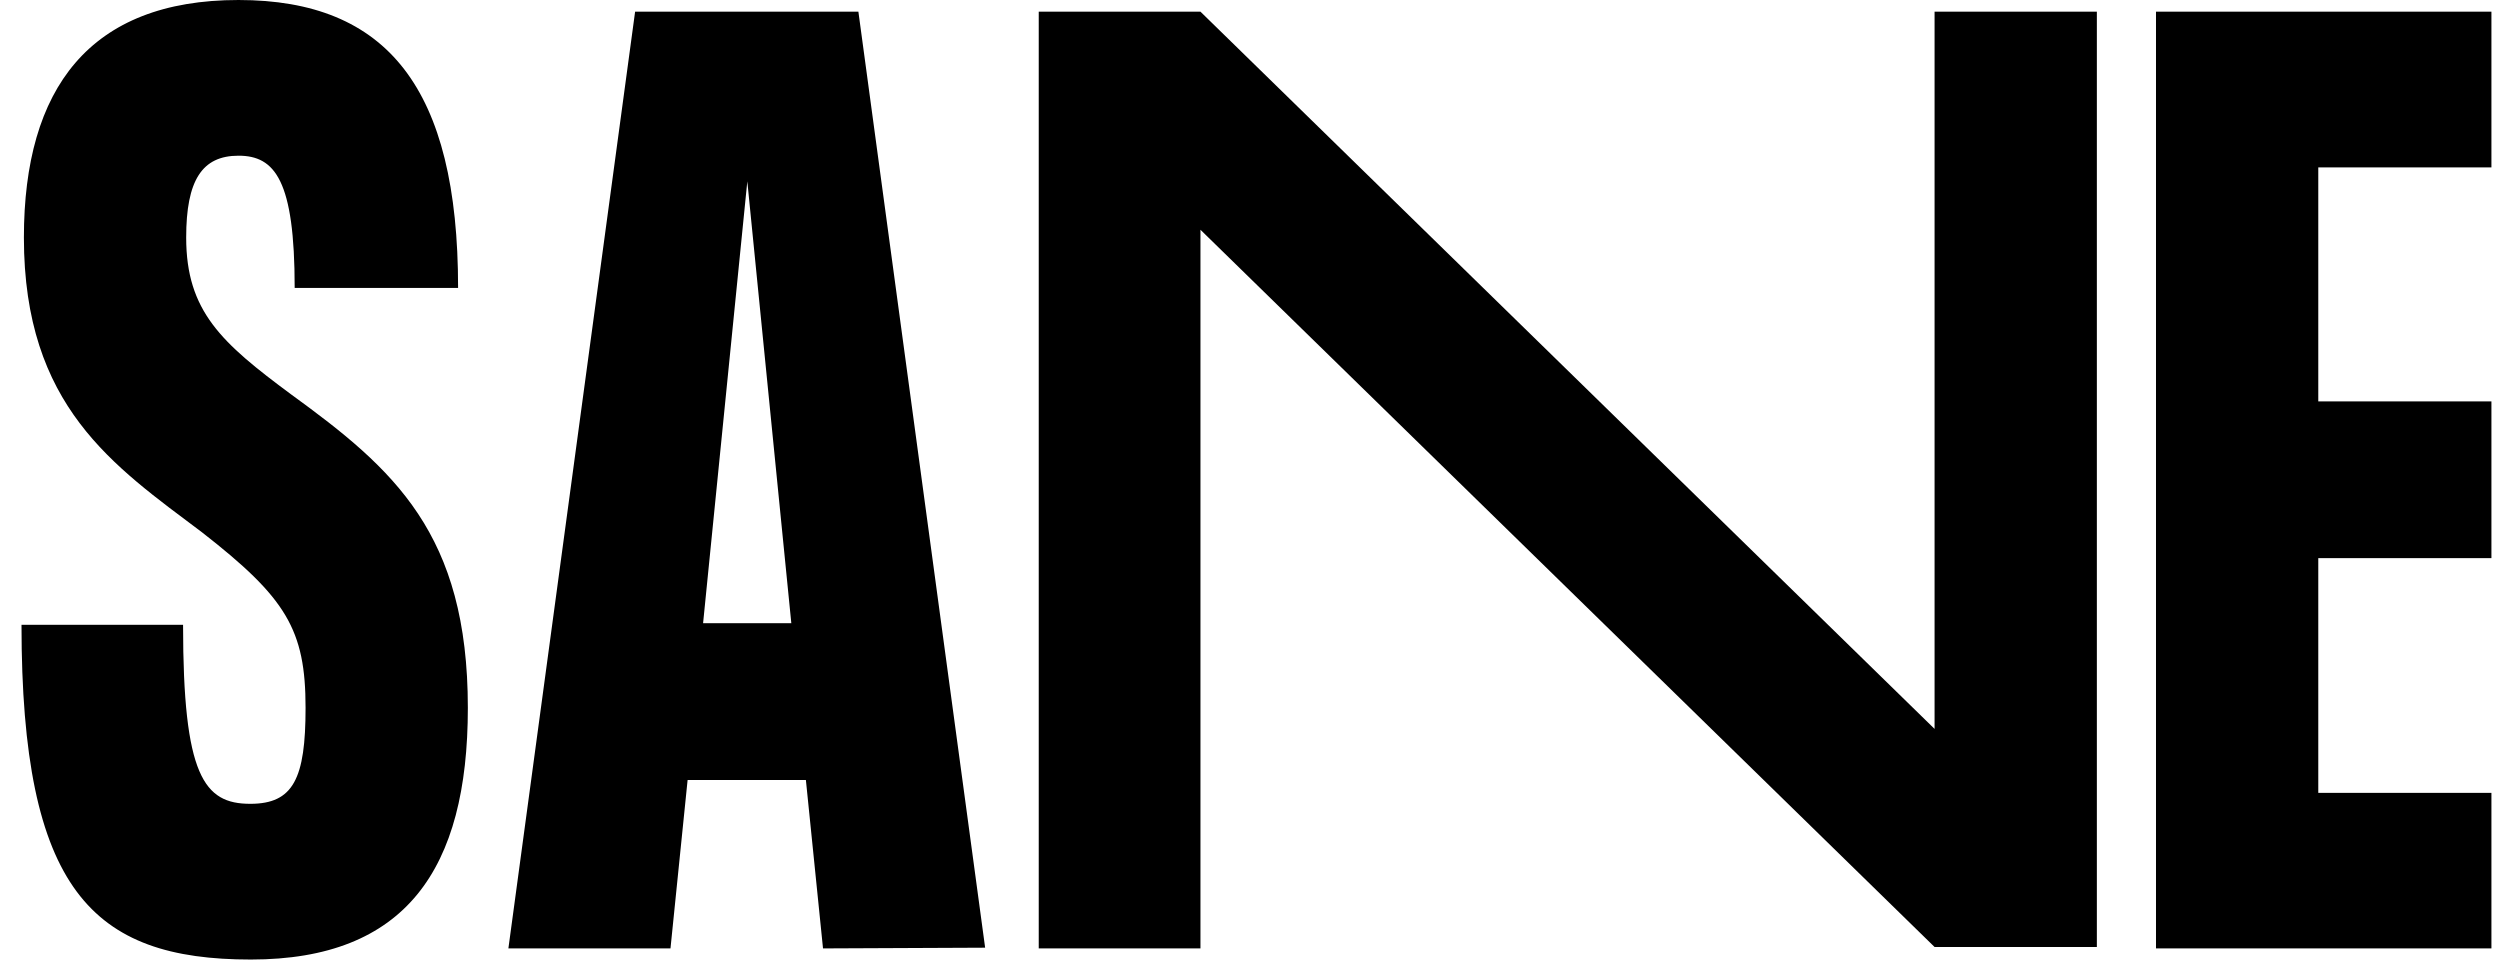 <svg width="93" height="36" viewBox="0 0 93 36" fill="none" xmlns="http://www.w3.org/2000/svg">
<path d="M80.203 0.434V35.281H92.681V29.495H86.24V20.763H92.681V14.931H86.24V6.226H92.681V0.434H80.203ZM44.657 0.434H38.641V35.281H44.657V8.547L71.966 35.228H78.003V0.434H71.966V27.115L44.657 0.434ZM27.8 6.746L29.437 23.183H26.155L27.8 6.746ZM36.647 35.254L31.932 0.434H23.626L18.912 35.281H24.942L25.579 29.015H29.979L30.616 35.281L36.647 35.254ZM10.825 14.668C8.242 12.755 6.926 11.578 6.926 8.837C6.926 6.706 7.516 5.792 8.872 5.792C10.229 5.792 10.962 6.706 10.962 10.71H17.041C17.041 3.287 14.409 0 8.872 0C3.335 0 0.889 3.287 0.889 8.837C0.889 15.122 4.226 17.325 7.516 19.803C10.647 22.243 11.367 23.419 11.367 26.332C11.367 28.962 10.915 29.902 9.311 29.902C7.584 29.902 6.81 28.857 6.81 23.242H0.8C0.8 33.104 3.431 35.695 9.331 35.695C15.088 35.695 17.404 32.342 17.404 26.332C17.404 19.849 14.663 17.456 10.825 14.668" fill="black"/>
</svg>
